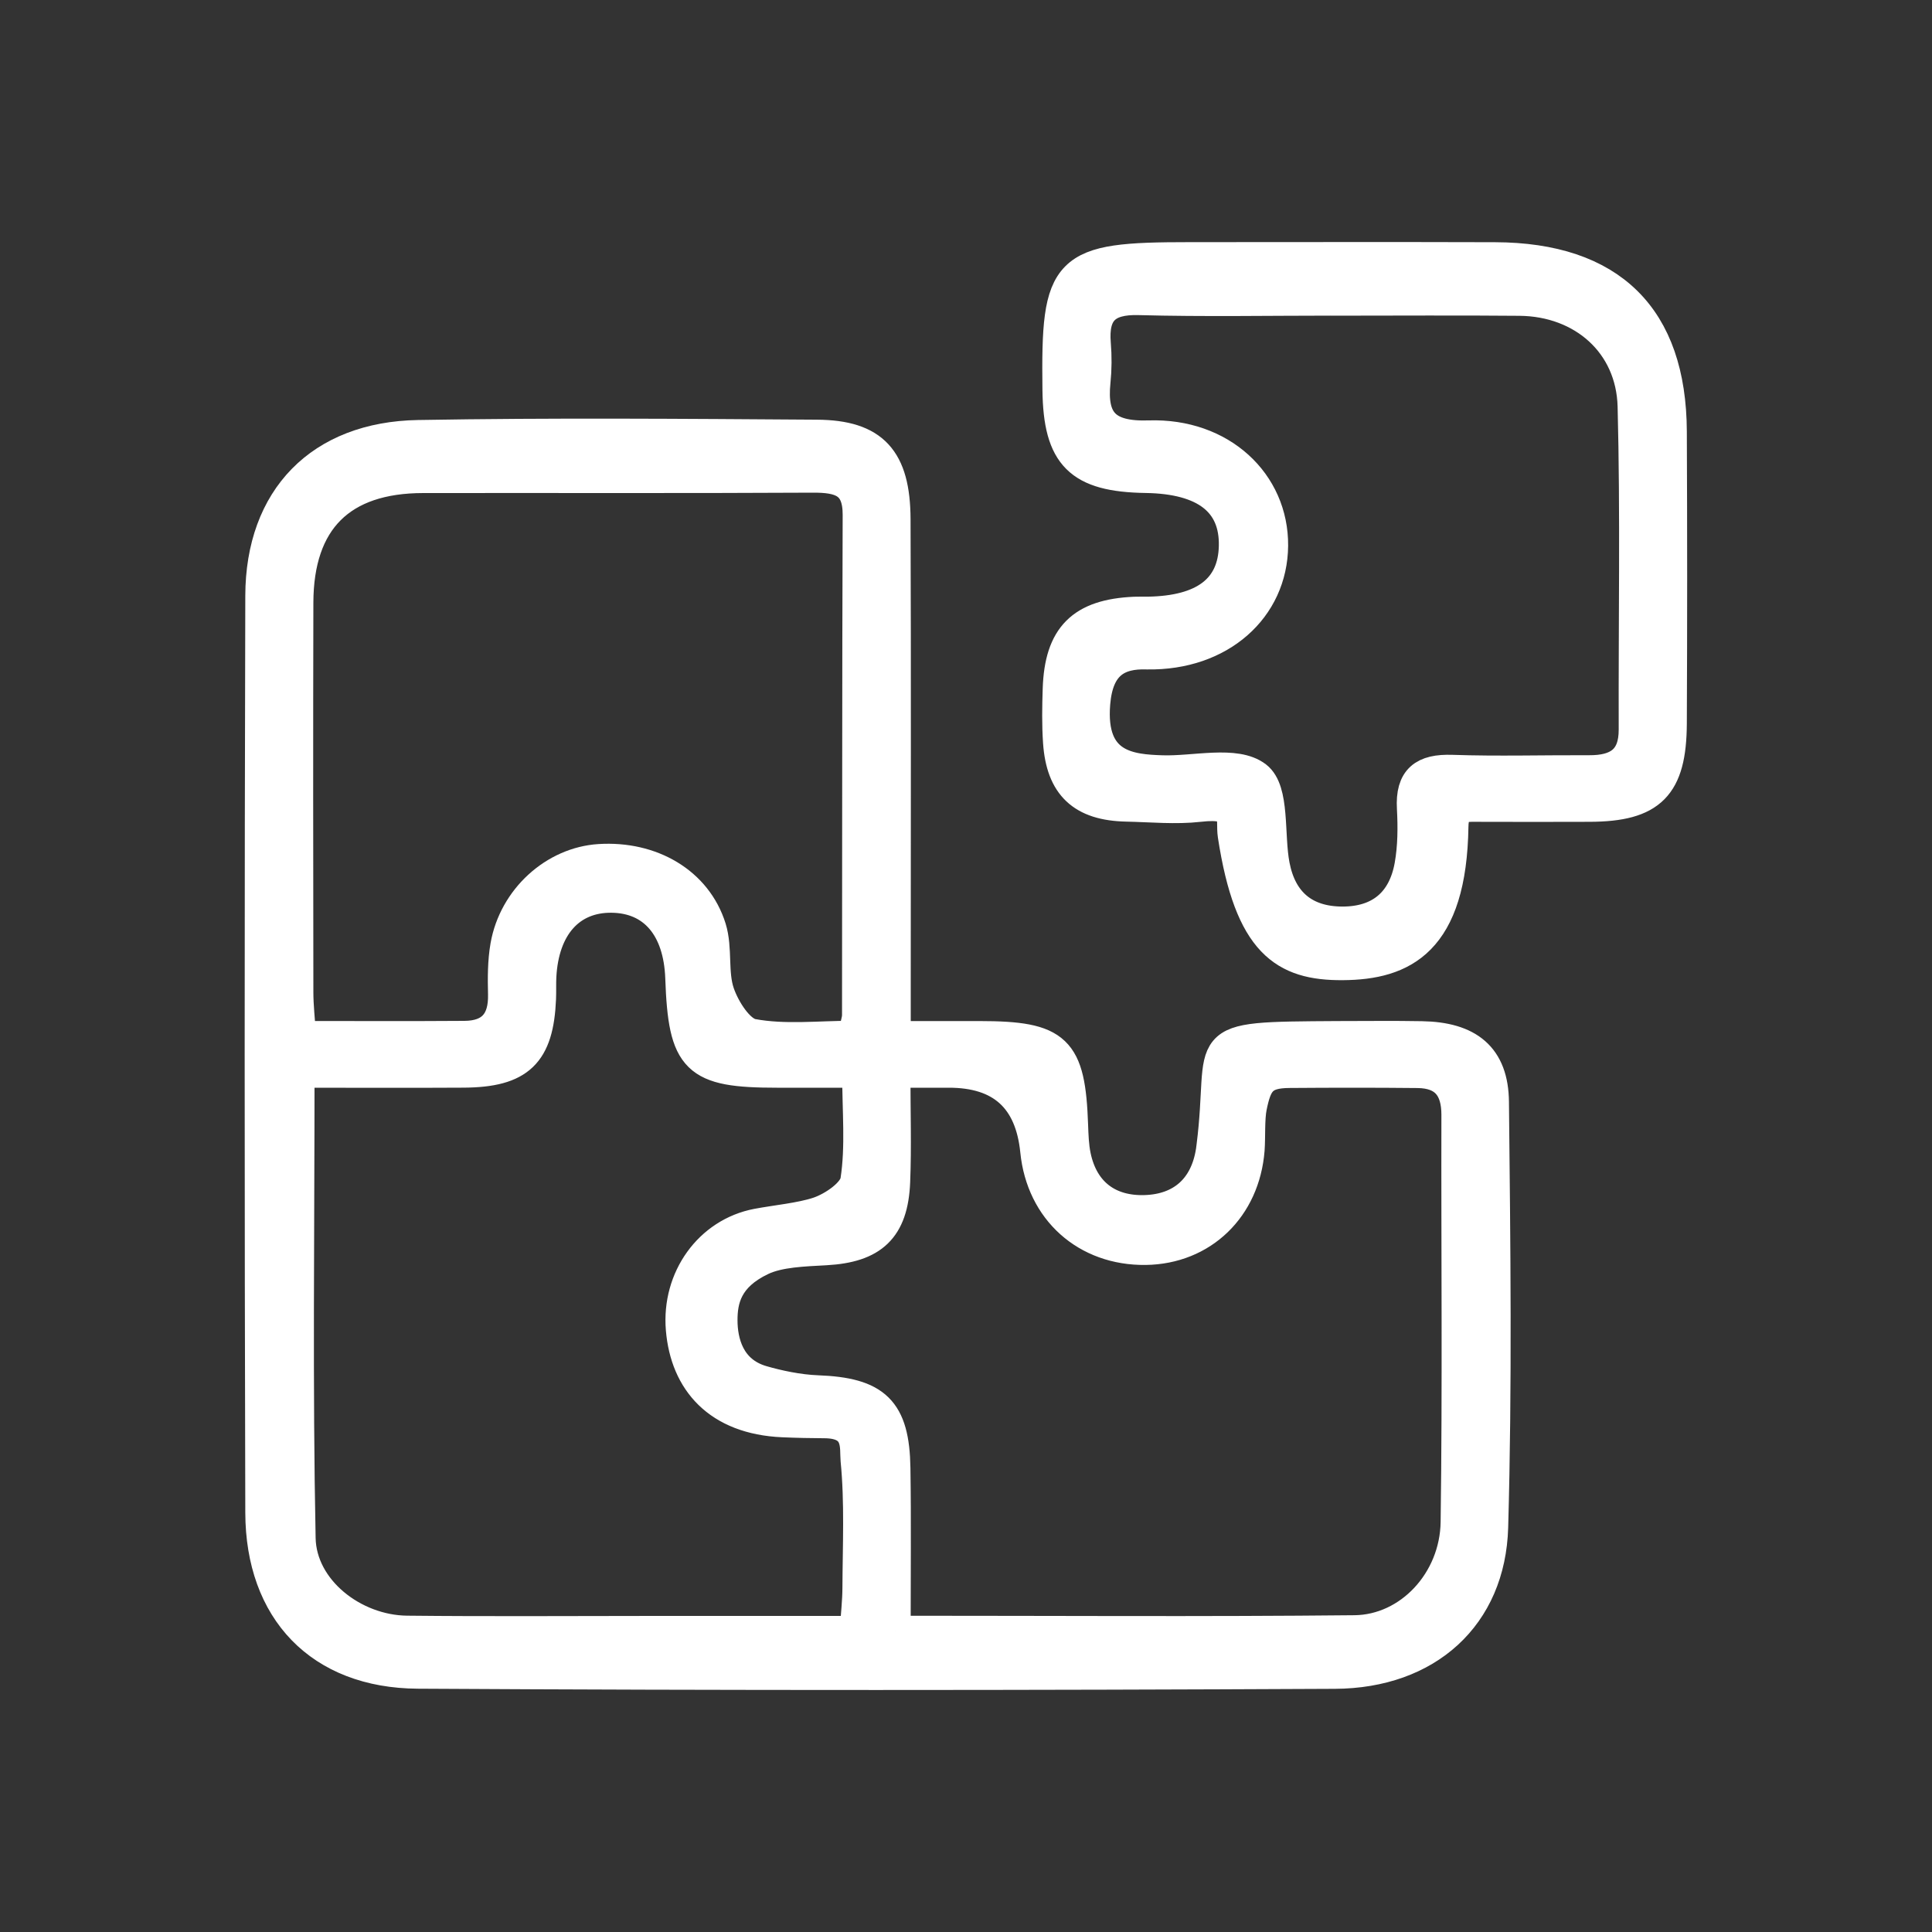 <svg xmlns="http://www.w3.org/2000/svg" id="Capa_1" data-name="Capa 1" viewBox="0 0 300 300"><rect x="0" y="0" width="300" height="300" fill="#333333" stroke="none"/><defs><style>      .cls-1 {        fill: #fff;        stroke: #fff;        stroke-miterlimit: 10;        stroke-width: 4.84px;      }    </style></defs><path class="cls-1" d="m138.99,160.97c4.99,0,9.05,0,13.12,0,12.04.01,14.02,1.91,14.43,13.75.06,1.6.11,3.22.43,4.78,1.22,5.85,5.31,8.68,10.87,8.49,5.6-.19,9.36-3.39,10.27-9.26.04-.23.06-.45.09-.68,2.18-17.08-3.25-16.94,19.49-17.08,4.36,0,8.71-.06,13.07.02,7.25.12,11.06,3.14,11.13,10.12.23,22.01.5,44.03-.12,66.03-.39,13.8-10.16,22.61-24.49,22.68-47.46.23-94.93.26-142.39-.02-15.19-.09-24.34-9.75-24.38-24.91-.13-47.46-.13-94.93,0-142.39.04-15.12,9.24-24.6,24.44-24.86,20.63-.36,41.27-.19,61.91-.05,8.75.06,12.07,3.72,12.11,13.02.09,23.85.03,47.69.03,71.54,0,2.69,0,5.38,0,8.83Zm-.01,92.34c24.67,0,48.02.16,71.37-.08,8.51-.09,15.65-7.7,15.77-16.9.29-21.07.07-42.15.12-63.23,0-4.2-1.85-6.52-6.1-6.57-6.64-.07-13.29-.06-19.93-.01-4.23.03-5.12,1.47-5.91,5.38-.37,1.79-.21,4.79-.35,6.61-.71,9.06-7.28,15.37-16.06,15.49-9.21.12-16.13-6.08-17.05-15.28q-1.23-12.26-13.53-12.24c-2.46,0-4.92,0-8.36,0,0,6.16.18,11.6-.04,17.03-.3,7.3-3.46,10.14-10.69,10.54-3.39.19-7.22.29-9.95,1.58-5.43,2.57-6.18,6.2-6.17,9.42.01,3.22,1.04,7.9,6.24,9.41,2.44.71,5.65,1.4,8.58,1.51,9.03.34,11.89,2.99,12.03,12,.13,8.2.03,16.4.03,25.34Zm-92.56-86.83c0,24.83-.31,48.62.17,72.39.16,7.99,8.29,14.34,16.59,14.43,12.83.14,25.66.04,38.5.04,10.25,0,20.5,0,31.13,0,.18-2.73.41-4.72.42-6.72.03-6.64.36-13.33-.29-19.91-.18-1.86.63-5.77-4.9-5.8-2.11-.01-4.2-.05-6.49-.15-10.03-.44-15.06-6.27-15.74-14.36-.67-7.91,4.37-14.9,11.76-16.31,2.89-.55,6.78-.91,9.48-1.81,2.33-.78,5.56-2.99,5.86-4.96.82-5.28.28-10.77.28-16.84-4.83,0-8.67,0-12.52,0-12.65,0-14.49-1.8-14.95-14.64-.28-7.84-4.25-12.46-10.74-12.53-6.47-.07-10.61,4.56-11.01,12.33-.06,1.14,0,2.29-.05,3.44-.36,8.51-3.27,11.33-11.91,11.39-8.22.05-16.43.01-25.59.01Zm86.05-5.57c.35-1.59.7-2.45.7-3.31.04-25.88,0-51.76.1-77.64.02-5.14-2.82-5.9-7.09-5.88-20.15.11-40.31.03-60.47.06-12.78.01-19.44,6.64-19.47,19.45-.05,20.16-.03,40.31,0,60.47,0,2.18.26,4.36.42,6.9,9.02,0,17.25.04,25.47-.02,4.25-.03,6.17-2.31,6.07-6.55-.06-2.51-.07-5.07.36-7.53,1.29-7.31,7.53-12.94,14.52-13.38,8.05-.51,15.07,3.55,17.28,10.64.99,3.2.2,6.97,1.29,10.11.87,2.52,3.07,5.99,5.18,6.39,5.03.94,10.35.3,15.62.3Z"></path><path class="cls-1" d="m229.16,125.19c-1.8,0-3.51-.13-3.56,3.12-.27,17.85-7.75,21.41-17.11,21.47-9.06.06-14.41-3.33-16.98-20.07-.4-2.6,1.11-5.24-5.27-4.51-3.7.42-7.52.04-11.31-.04-6.87-.14-10.09-3.18-10.55-9.93-.19-2.74-.14-5.5-.05-8.24.27-8.17,3.65-11.54,11.83-11.91.69-.03,1.37,0,2.06-.01,8.77-.13,13.32-3.6,13.46-10.27.15-6.89-4.54-10.53-13.75-10.67-10.32-.16-13.51-3.34-13.64-13.58-.24-19.27,1.01-20.53,20.43-20.53,15.81,0,31.61-.04,47.42.01,17.98.06,27.29,9.22,27.37,26.96.07,15.12.07,30.24,0,45.36-.05,9.73-3.14,12.8-12.64,12.84-5.83.03-11.67.01-17.73,0Zm-22.08-78.6c-10.08,0-20.17.19-30.25-.08-5.13-.14-7.18,1.89-6.76,6.88.16,1.95.15,3.92-.05,5.87-.63,6.11,1.61,8.67,8.4,8.44,11.19-.37,19.26,7.28,19.18,17.03-.08,9.72-8.12,16.98-19.45,16.8-4.71-.18-7.67,1.7-8.17,7.65-.84,9.92,5.66,10.36,10.46,10.52,5.02.17,11.44-1.56,14.66.91,2.79,2.14,1.84,9.02,2.75,13.76,1.1,5.73,4.69,8.79,10.55,8.82,5.88.02,9.52-3.06,10.55-8.78.52-2.9.54-5.94.38-8.9-.26-4.55,1.76-6.03,6.14-5.88,7.1.24,14.21.03,21.31.06,4.35.02,7.01-1.62,6.99-6.41-.05-16.73.26-33.47-.17-50.19-.25-9.76-7.82-16.38-17.62-16.47-9.63-.09-19.25-.02-28.88-.02Z"></path></svg>